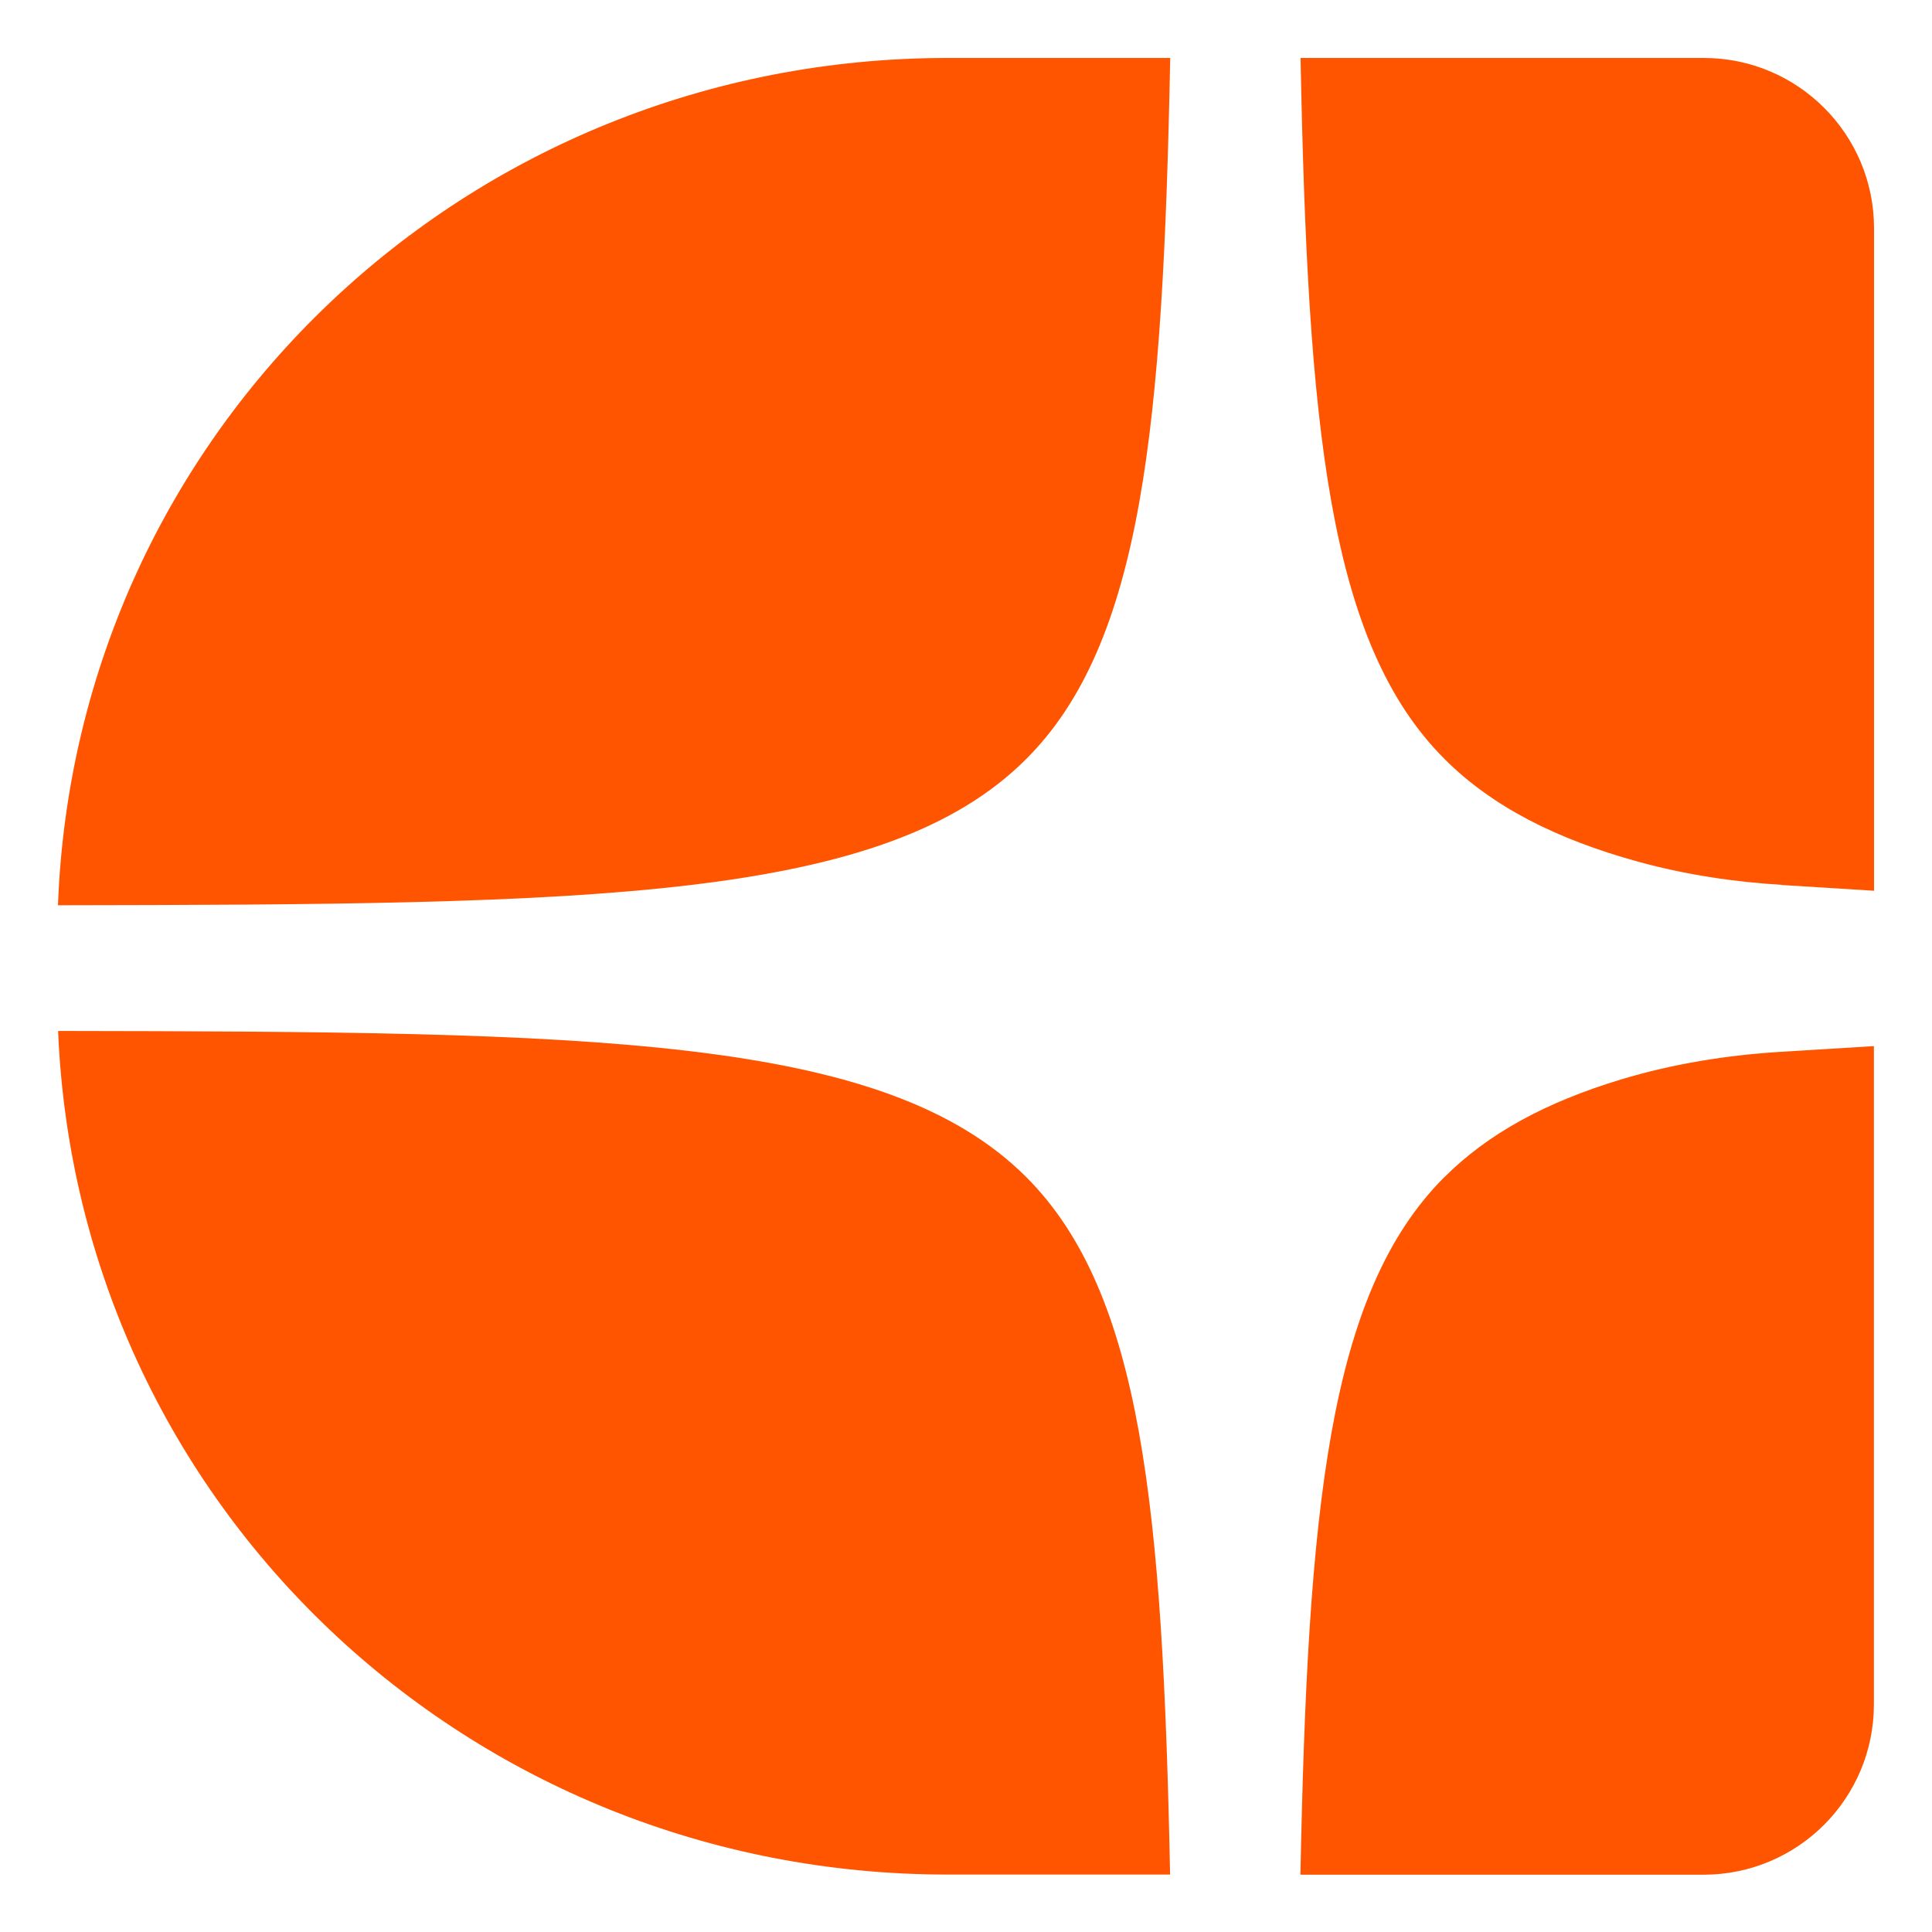 <?xml version="1.0" encoding="UTF-8"?>
<svg xmlns="http://www.w3.org/2000/svg" width="100" height="100" viewBox="0 0 100 100" fill="none">
  <path d="M60.564 3H49.049C24.189 3 3.927 22.22 3 46.856C30.702 46.815 45.759 46.645 53.117 39.286C59.139 33.264 60.196 22.07 60.57 3H60.564Z" fill="#FF5500"></path>
  <path d="M3.007 53.362C4.029 77.91 24.25 97.027 49.05 97.027H60.564C60.182 78.066 59.12 66.934 53.118 60.924C45.759 53.58 30.709 53.403 3.007 53.362Z" fill="#FF5500"></path>
  <path d="M74.755 60.932C68.753 66.934 67.69 78.067 67.309 97.034H88.177C93.048 97.034 96.993 93.089 96.993 88.218V54.146L92.224 54.439C89.403 54.609 86.596 55.059 83.891 55.876C80.021 57.048 77.017 58.67 74.755 60.938V60.932Z" fill="#FF5500"></path>
  <path d="M92.217 45.807L97 46.106V11.816C97 6.945 93.055 3 88.184 3H67.316C67.69 22.076 68.74 33.264 74.769 39.286C77.215 41.732 80.526 43.435 84.859 44.621C87.264 45.275 89.738 45.65 92.224 45.8L92.217 45.807Z" fill="#FF5500"></path>
</svg>

